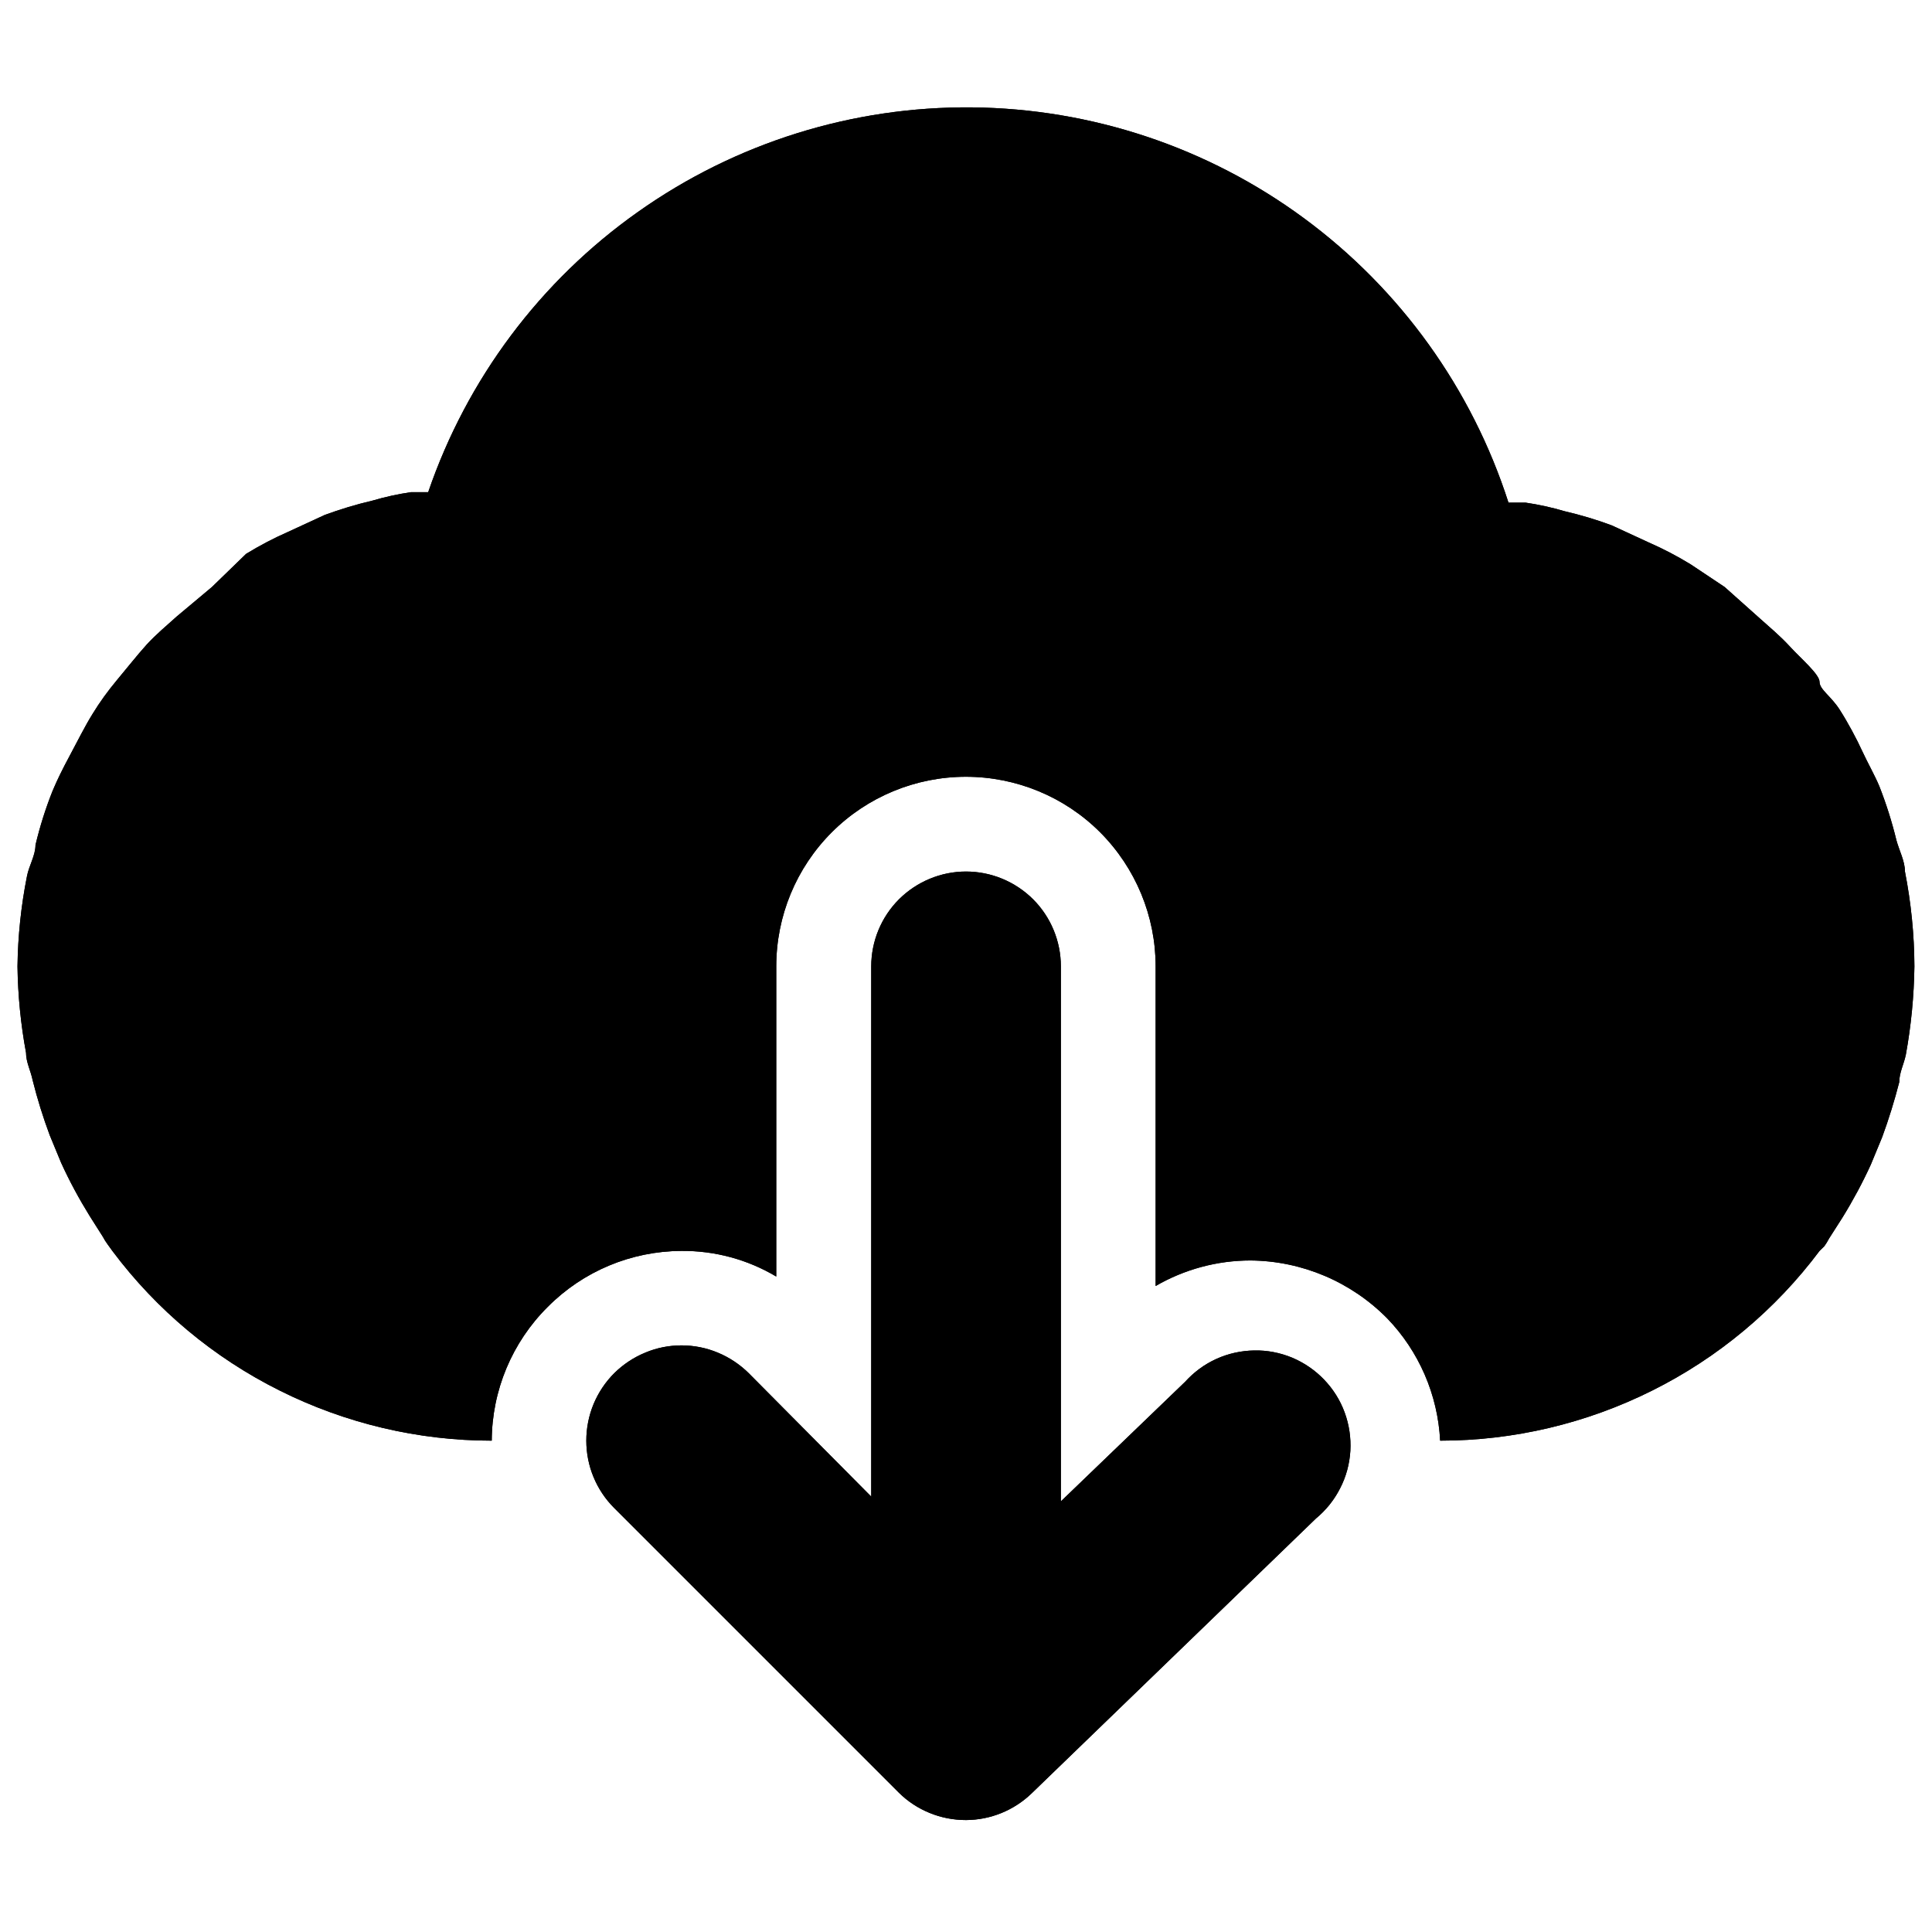<?xml version="1.0" encoding="UTF-8"?> <svg xmlns="http://www.w3.org/2000/svg" width="19" height="19" viewBox="0 0 19 19" fill="none"> <path d="M18.734 8.571C18.734 8.469 18.678 8.366 18.65 8.263C18.606 8.082 18.55 7.905 18.482 7.732C18.435 7.62 18.37 7.508 18.314 7.387C18.258 7.265 18.174 7.107 18.09 6.976C18.006 6.846 17.894 6.78 17.894 6.706C17.894 6.631 17.707 6.473 17.605 6.361C17.502 6.249 17.409 6.174 17.306 6.081L16.961 5.773L16.625 5.549C16.494 5.469 16.357 5.397 16.215 5.335L15.851 5.167C15.699 5.11 15.543 5.064 15.385 5.027C15.26 4.99 15.132 4.962 15.003 4.943H14.835C14.475 3.823 13.772 2.845 12.825 2.147C11.879 1.449 10.736 1.068 9.56 1.056C8.384 1.045 7.234 1.404 6.274 2.084C5.313 2.763 4.592 3.727 4.211 4.84H4.043C3.913 4.859 3.786 4.887 3.66 4.924C3.502 4.961 3.346 5.008 3.194 5.064L2.83 5.232C2.689 5.294 2.552 5.366 2.42 5.447L2.084 5.773L1.739 6.062C1.636 6.155 1.534 6.239 1.44 6.342C1.347 6.445 1.245 6.575 1.151 6.687C1.058 6.799 0.983 6.902 0.909 7.023C0.834 7.144 0.76 7.293 0.685 7.433C0.61 7.573 0.564 7.667 0.517 7.778C0.448 7.951 0.392 8.129 0.349 8.31C0.349 8.413 0.284 8.515 0.265 8.618C0.207 8.91 0.176 9.206 0.172 9.504C0.176 9.789 0.204 10.073 0.256 10.353C0.256 10.446 0.302 10.53 0.321 10.623C0.367 10.807 0.423 10.987 0.489 11.164L0.601 11.435C0.683 11.615 0.777 11.789 0.881 11.957L1.011 12.162C1.025 12.188 1.04 12.213 1.058 12.237L1.105 12.302C1.539 12.882 2.102 13.352 2.75 13.675C3.398 13.999 4.112 14.168 4.836 14.168C4.838 13.674 5.036 13.201 5.386 12.853C5.734 12.502 6.207 12.304 6.701 12.302C7.029 12.299 7.352 12.386 7.634 12.554V9.504C7.634 9.009 7.83 8.535 8.18 8.185C8.53 7.835 9.005 7.639 9.499 7.639C9.994 7.639 10.469 7.835 10.819 8.185C11.168 8.535 11.365 9.009 11.365 9.504V12.647C11.648 12.483 11.97 12.396 12.298 12.396C12.803 12.4 13.286 12.605 13.641 12.964C13.955 13.289 14.14 13.717 14.163 14.168C14.887 14.168 15.601 13.999 16.249 13.675C16.896 13.352 17.46 12.882 17.894 12.302L17.941 12.256C17.958 12.232 17.974 12.207 17.987 12.181L18.118 11.976C18.222 11.808 18.316 11.633 18.398 11.454L18.51 11.183C18.575 11.006 18.631 10.825 18.678 10.642C18.678 10.549 18.724 10.465 18.743 10.371C18.795 10.085 18.823 9.795 18.827 9.504C18.826 9.191 18.794 8.878 18.734 8.571V8.571Z" fill="black"></path> <path d="M11.655 13.589L10.433 14.765V9.504C10.433 9.257 10.335 9.019 10.16 8.844C9.985 8.67 9.748 8.571 9.5 8.571C9.253 8.571 9.016 8.67 8.841 8.844C8.666 9.019 8.568 9.257 8.568 9.504V14.718L7.364 13.505C7.277 13.419 7.174 13.35 7.061 13.303C6.947 13.255 6.825 13.231 6.702 13.231C6.579 13.231 6.457 13.255 6.344 13.303C6.23 13.35 6.127 13.419 6.04 13.505C5.953 13.592 5.884 13.696 5.837 13.809C5.79 13.923 5.766 14.045 5.766 14.168C5.766 14.291 5.79 14.413 5.837 14.526C5.884 14.64 5.953 14.743 6.04 14.83L8.838 17.628C8.925 17.715 9.029 17.783 9.142 17.829C9.256 17.876 9.378 17.899 9.5 17.899C9.741 17.898 9.971 17.804 10.144 17.638L12.942 14.933C13.041 14.851 13.122 14.75 13.18 14.635C13.239 14.521 13.272 14.396 13.28 14.268C13.287 14.139 13.268 14.011 13.224 13.891C13.18 13.77 13.111 13.661 13.022 13.568C12.933 13.475 12.826 13.402 12.708 13.352C12.589 13.303 12.462 13.278 12.334 13.281C12.206 13.283 12.079 13.311 11.962 13.364C11.845 13.417 11.741 13.494 11.655 13.589V13.589Z" fill="black"></path> <path d="M18.734 8.571C18.734 8.469 18.678 8.366 18.65 8.263C18.606 8.082 18.55 7.905 18.482 7.732C18.435 7.62 18.37 7.508 18.314 7.387C18.258 7.265 18.174 7.107 18.09 6.976C18.006 6.846 17.894 6.78 17.894 6.706C17.894 6.631 17.707 6.473 17.605 6.361C17.502 6.249 17.409 6.174 17.306 6.081L16.961 5.773L16.625 5.549C16.494 5.469 16.357 5.397 16.215 5.335L15.851 5.167C15.699 5.11 15.543 5.064 15.385 5.027C15.26 4.99 15.132 4.962 15.003 4.943H14.835C14.475 3.823 13.772 2.845 12.825 2.147C11.879 1.449 10.736 1.068 9.56 1.056C8.384 1.045 7.234 1.404 6.274 2.084C5.313 2.763 4.592 3.727 4.211 4.84H4.043C3.913 4.859 3.786 4.887 3.66 4.924C3.502 4.961 3.346 5.008 3.194 5.064L2.83 5.232C2.689 5.294 2.552 5.366 2.42 5.447L2.084 5.773L1.739 6.062C1.636 6.155 1.534 6.239 1.44 6.342C1.347 6.445 1.245 6.575 1.151 6.687C1.058 6.799 0.983 6.902 0.909 7.023C0.834 7.144 0.76 7.293 0.685 7.433C0.61 7.573 0.564 7.667 0.517 7.778C0.448 7.951 0.392 8.129 0.349 8.31C0.349 8.413 0.284 8.515 0.265 8.618C0.207 8.91 0.176 9.206 0.172 9.504C0.176 9.789 0.204 10.073 0.256 10.353C0.256 10.446 0.302 10.53 0.321 10.623C0.367 10.807 0.423 10.987 0.489 11.164L0.601 11.435C0.683 11.615 0.777 11.789 0.881 11.957L1.011 12.162C1.025 12.188 1.04 12.213 1.058 12.237L1.105 12.302C1.539 12.882 2.102 13.352 2.75 13.675C3.398 13.999 4.112 14.168 4.836 14.168C4.838 13.674 5.036 13.201 5.386 12.853C5.734 12.502 6.207 12.304 6.701 12.302C7.029 12.299 7.352 12.386 7.634 12.554V9.504C7.634 9.009 7.83 8.535 8.18 8.185C8.53 7.835 9.005 7.639 9.499 7.639C9.994 7.639 10.469 7.835 10.819 8.185C11.168 8.535 11.365 9.009 11.365 9.504V12.647C11.648 12.483 11.97 12.396 12.298 12.396C12.803 12.4 13.286 12.605 13.641 12.964C13.955 13.289 14.14 13.717 14.163 14.168C14.887 14.168 15.601 13.999 16.249 13.675C16.896 13.352 17.46 12.882 17.894 12.302L17.941 12.256C17.958 12.232 17.974 12.207 17.987 12.181L18.118 11.976C18.222 11.808 18.316 11.633 18.398 11.454L18.51 11.183C18.575 11.006 18.631 10.825 18.678 10.642C18.678 10.549 18.724 10.465 18.743 10.371C18.795 10.085 18.823 9.795 18.827 9.504C18.826 9.191 18.794 8.878 18.734 8.571V8.571Z" fill="black"></path> <path d="M11.655 13.589L10.433 14.765V9.504C10.433 9.257 10.335 9.019 10.16 8.844C9.985 8.67 9.748 8.571 9.5 8.571C9.253 8.571 9.016 8.67 8.841 8.844C8.666 9.019 8.568 9.257 8.568 9.504V14.718L7.364 13.505C7.277 13.419 7.174 13.35 7.061 13.303C6.947 13.255 6.825 13.231 6.702 13.231C6.579 13.231 6.457 13.255 6.344 13.303C6.23 13.35 6.127 13.419 6.04 13.505C5.953 13.592 5.884 13.696 5.837 13.809C5.79 13.923 5.766 14.045 5.766 14.168C5.766 14.291 5.79 14.413 5.837 14.526C5.884 14.64 5.953 14.743 6.04 14.83L8.838 17.628C8.925 17.715 9.029 17.783 9.142 17.829C9.256 17.876 9.378 17.899 9.5 17.899C9.741 17.898 9.971 17.804 10.144 17.638L12.942 14.933C13.041 14.851 13.122 14.75 13.18 14.635C13.239 14.521 13.272 14.396 13.28 14.268C13.287 14.139 13.268 14.011 13.224 13.891C13.18 13.77 13.111 13.661 13.022 13.568C12.933 13.475 12.826 13.402 12.708 13.352C12.589 13.303 12.462 13.278 12.334 13.281C12.206 13.283 12.079 13.311 11.962 13.364C11.845 13.417 11.741 13.494 11.655 13.589V13.589Z" fill="black"></path> </svg> 